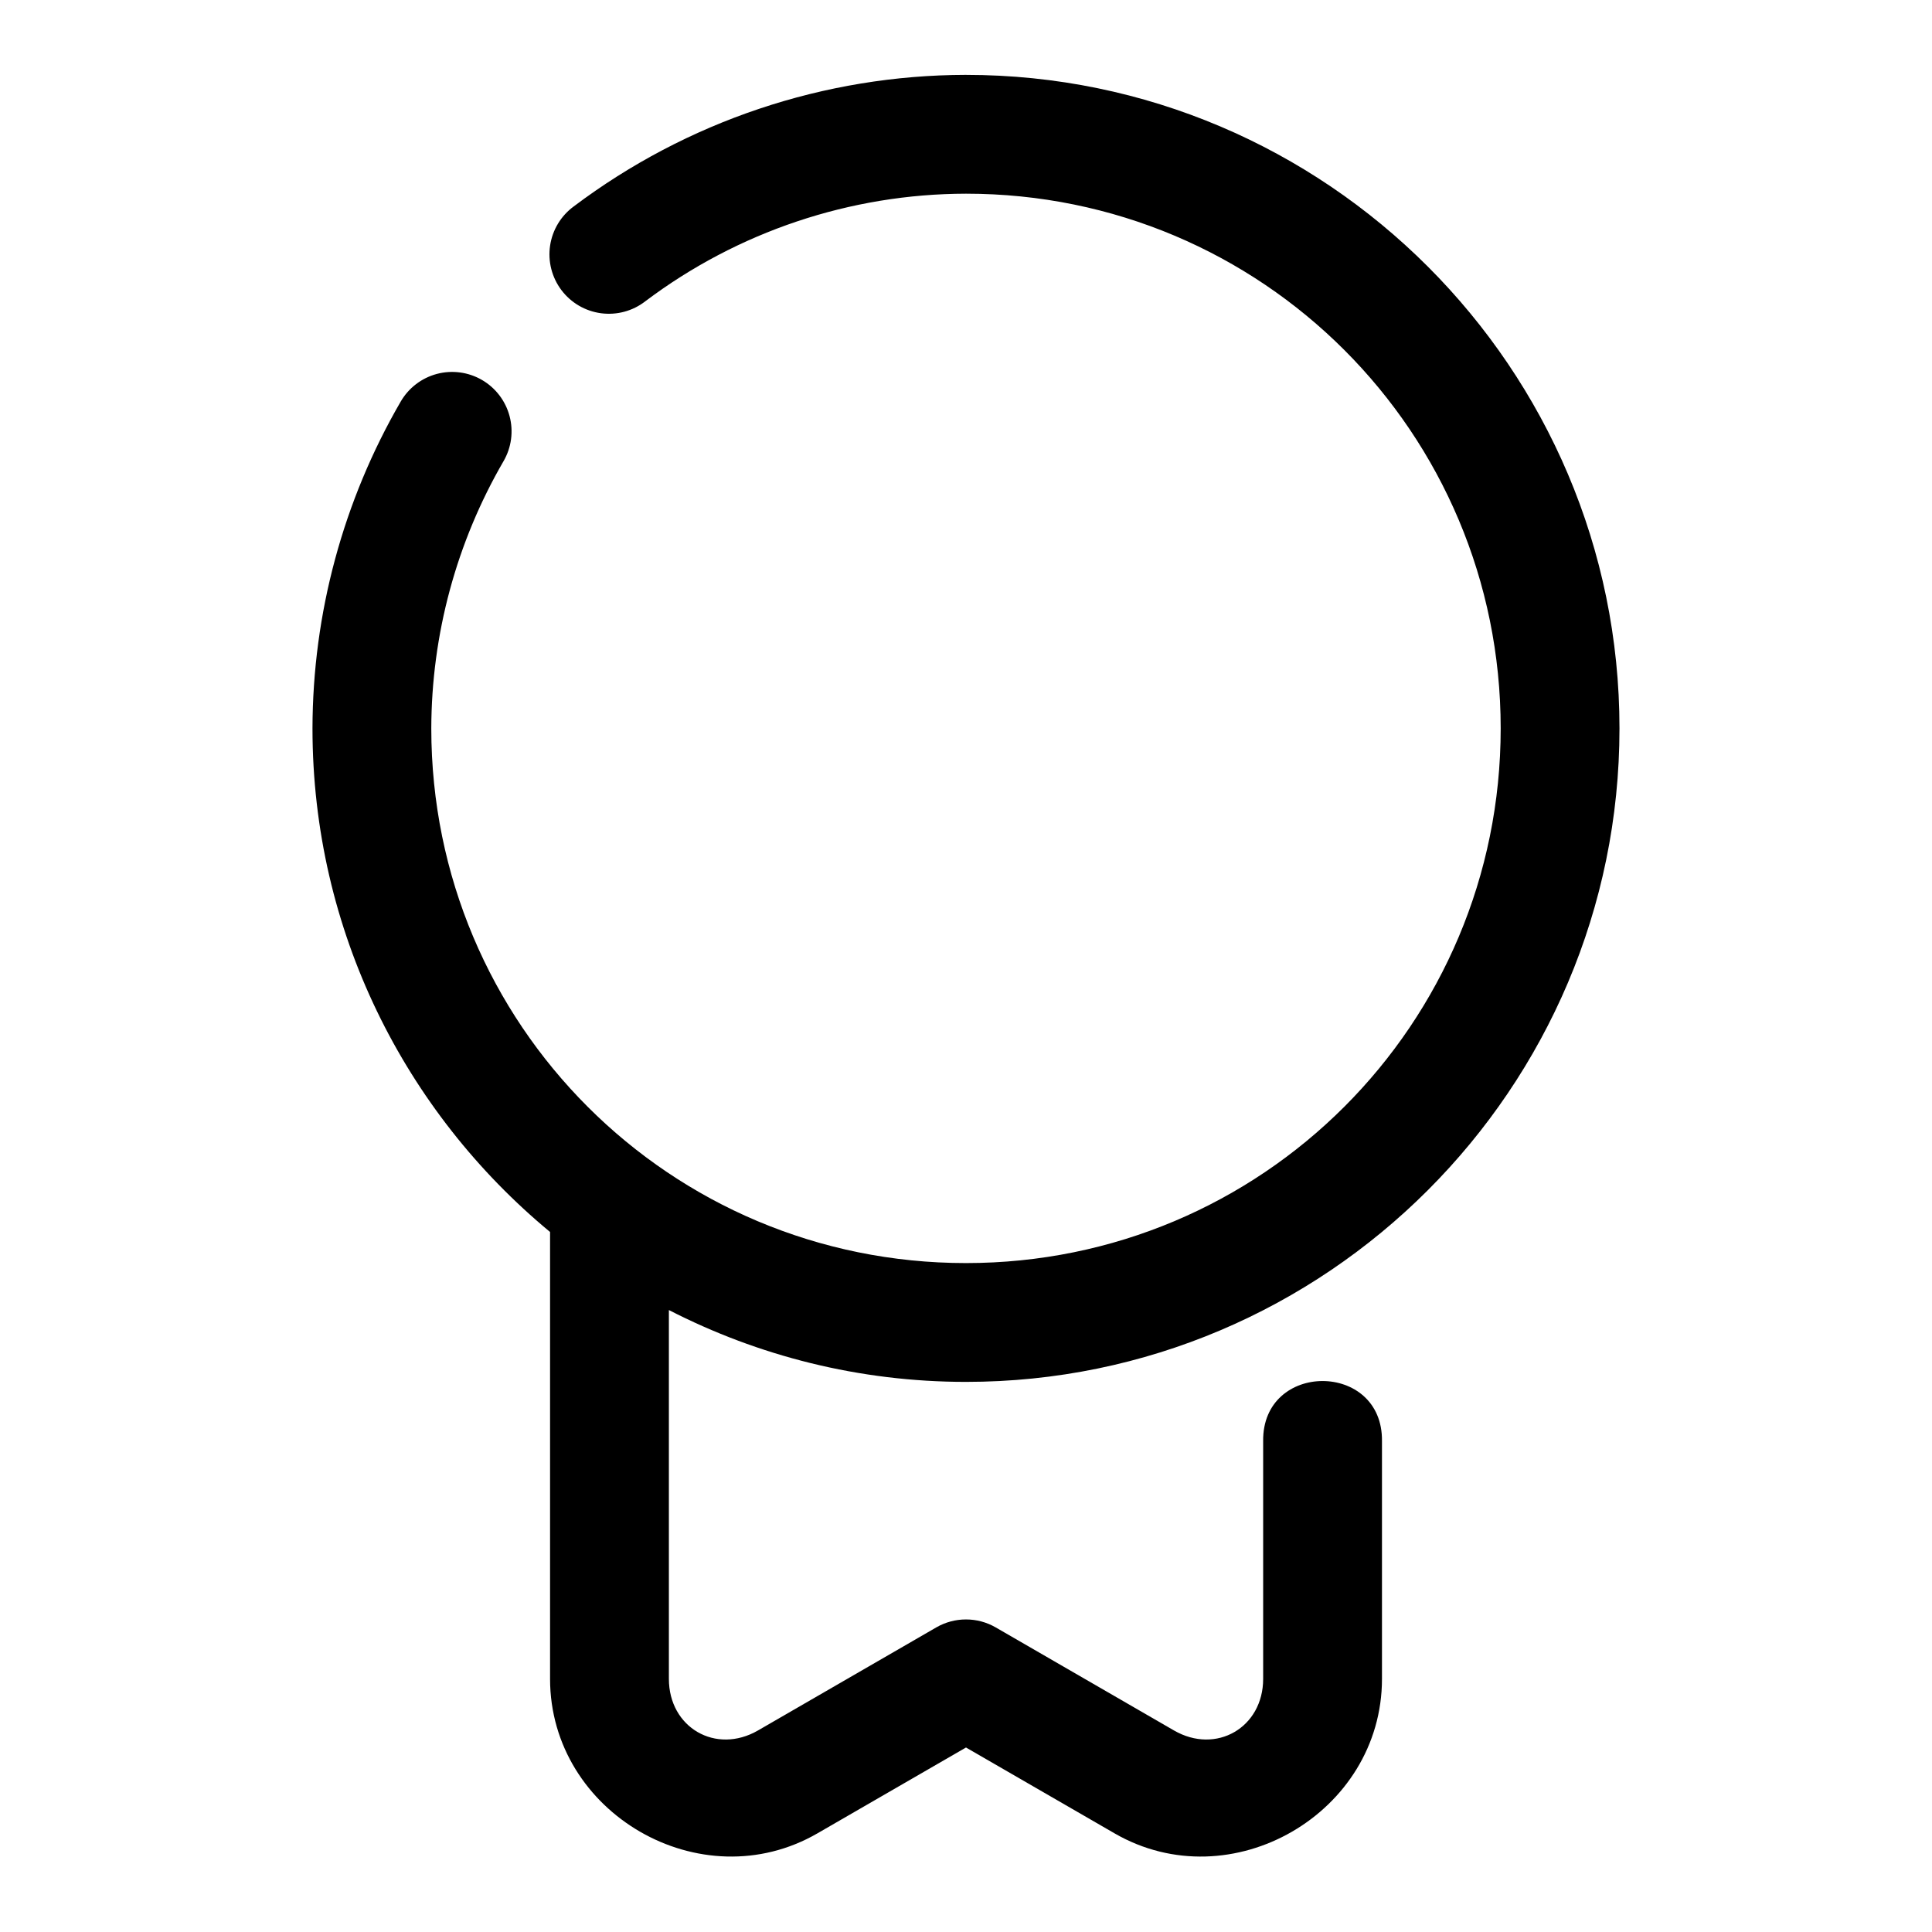 <?xml version="1.0" encoding="UTF-8"?>
<!-- Uploaded to: ICON Repo, www.svgrepo.com, Generator: ICON Repo Mixer Tools -->
<svg fill="#000000" width="800px" height="800px" version="1.1" viewBox="144 144 512 512" xmlns="http://www.w3.org/2000/svg">
 <path d="m399.97 163.84c-37.496 0.062-73.957 12.297-103.91 34.855-3.402 2.488-5.664 6.238-6.281 10.406-0.617 4.168 0.465 8.41 3 11.777s6.312 5.574 10.488 6.133c4.18 0.559 8.406-0.578 11.734-3.16 24.5-18.457 54.324-28.465 84.996-28.523 78.441 0 141.7 63.254 141.7 141.7 0 78.441-63.254 141.7-141.7 141.7-78.434 0-141.68-63.238-141.7-141.66v-0.031c0.055-24.879 6.656-49.301 19.145-70.82 2.094-3.609 2.672-7.91 1.598-11.945-1.07-4.039-3.703-7.484-7.316-9.582-3.613-2.094-7.91-2.668-11.949-1.598-4.035 1.074-7.481 3.707-9.578 7.32-15.266 26.309-23.328 56.176-23.387 86.594v0.031c0 53.629 24.535 101.66 62.961 133.45v118.43c0 35.609 40.004 58.773 70.848 40.945l39.379-22.754 39.375 22.754c30.848 17.828 70.863-5.328 70.863-40.945v-62.961c0.301-21.289-31.789-21.289-31.488 0v62.961c0 12.918-12.465 20.125-23.633 13.672l-47.246-27.309c-4.871-2.812-10.875-2.812-15.746 0l-47.246 27.309c-11.172 6.453-23.617-0.75-23.617-13.672v-97.738c23.645 12.133 50.395 19.035 78.738 19.035 95.461 0 173.18-77.723 173.18-173.18 0-95.461-77.723-173.19-173.18-173.19h-0.031z" fill-rule="evenodd"/>
</svg>
